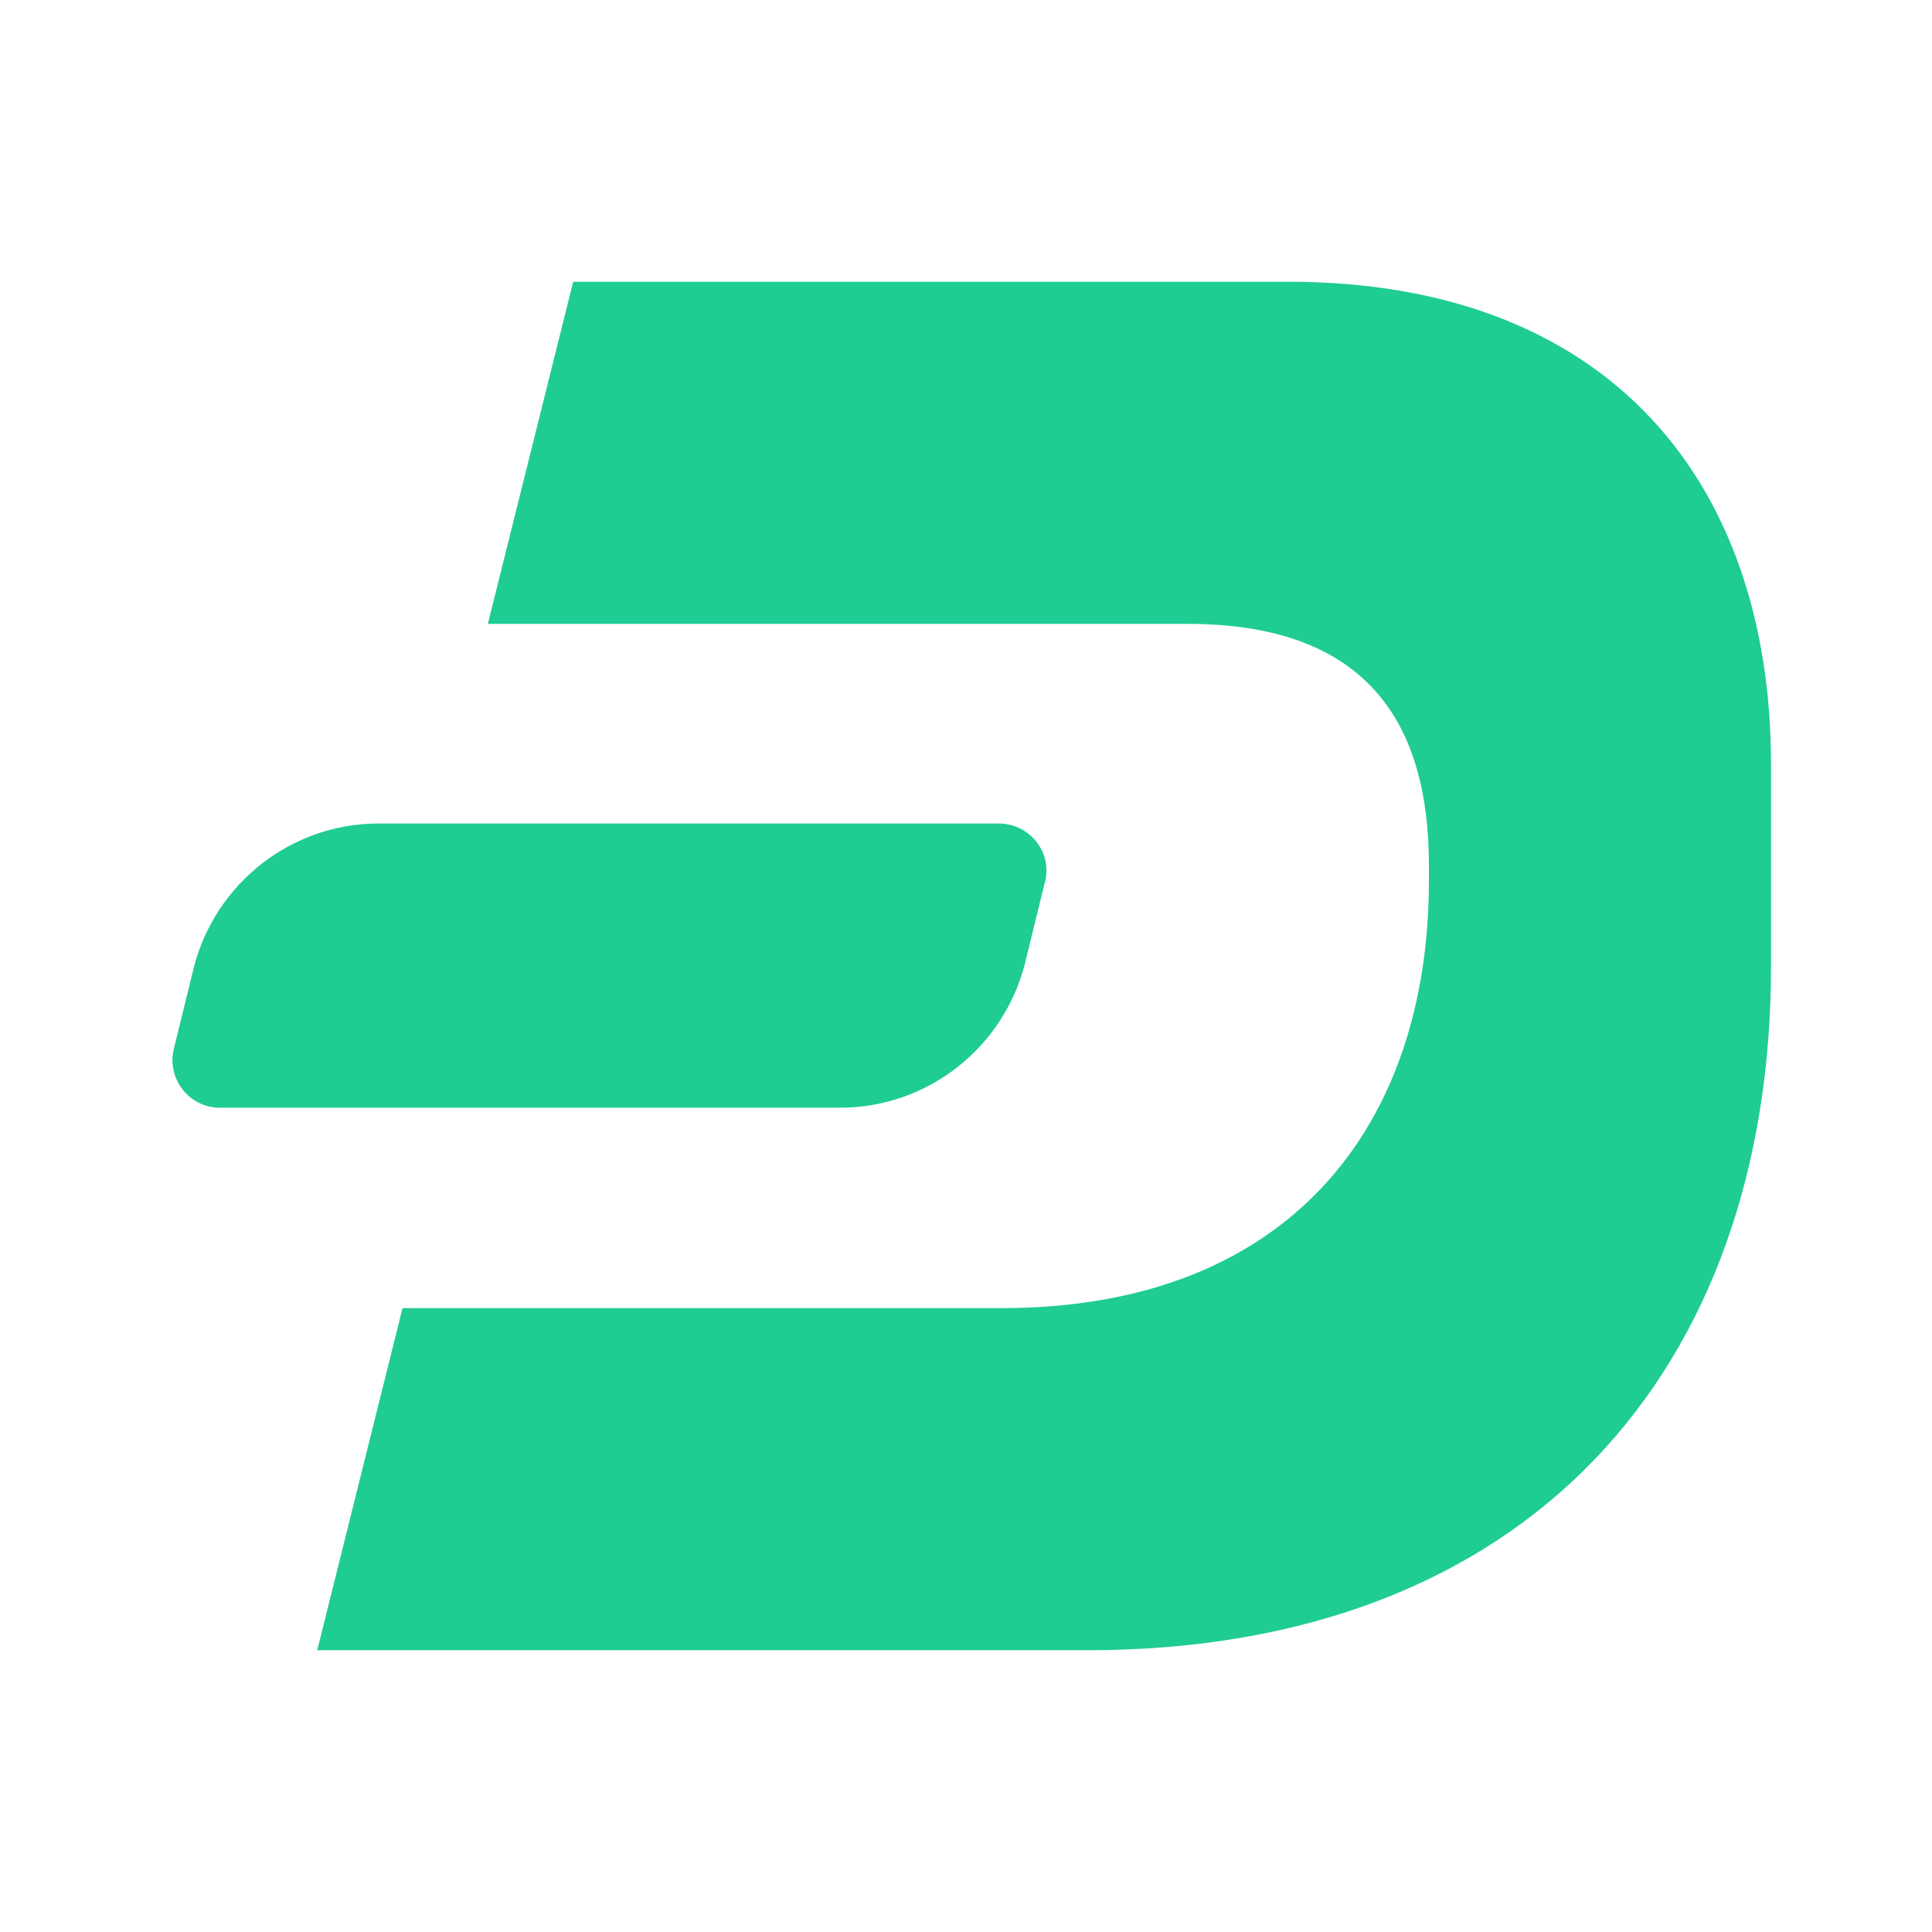 <svg xmlns="http://www.w3.org/2000/svg" width="35" height="35" viewBox="0 0 35 35" fill="none"><path d="M10.384 5.104H23.334C29.167 5.104 32.084 8.75 32.084 13.854V17.5C32.084 24.792 27.709 29.896 19.688 29.896H5.747L7.292 23.698H18.142C23.334 23.698 25.886 20.417 25.886 15.954V15.677C25.886 13.125 24.792 11.302 21.511 11.302H8.838L10.384 5.104Z" fill="#1FCC94"></path><path d="M18.097 14.919H6.854C5.279 14.919 3.908 15.998 3.514 17.515L3.149 19.002C3.018 19.542 3.426 20.067 3.981 20.067H15.224C16.799 20.067 18.17 18.988 18.564 17.471L18.929 15.983C19.074 15.444 18.651 14.919 18.097 14.919Z" fill="#1FCC94"></path></svg>